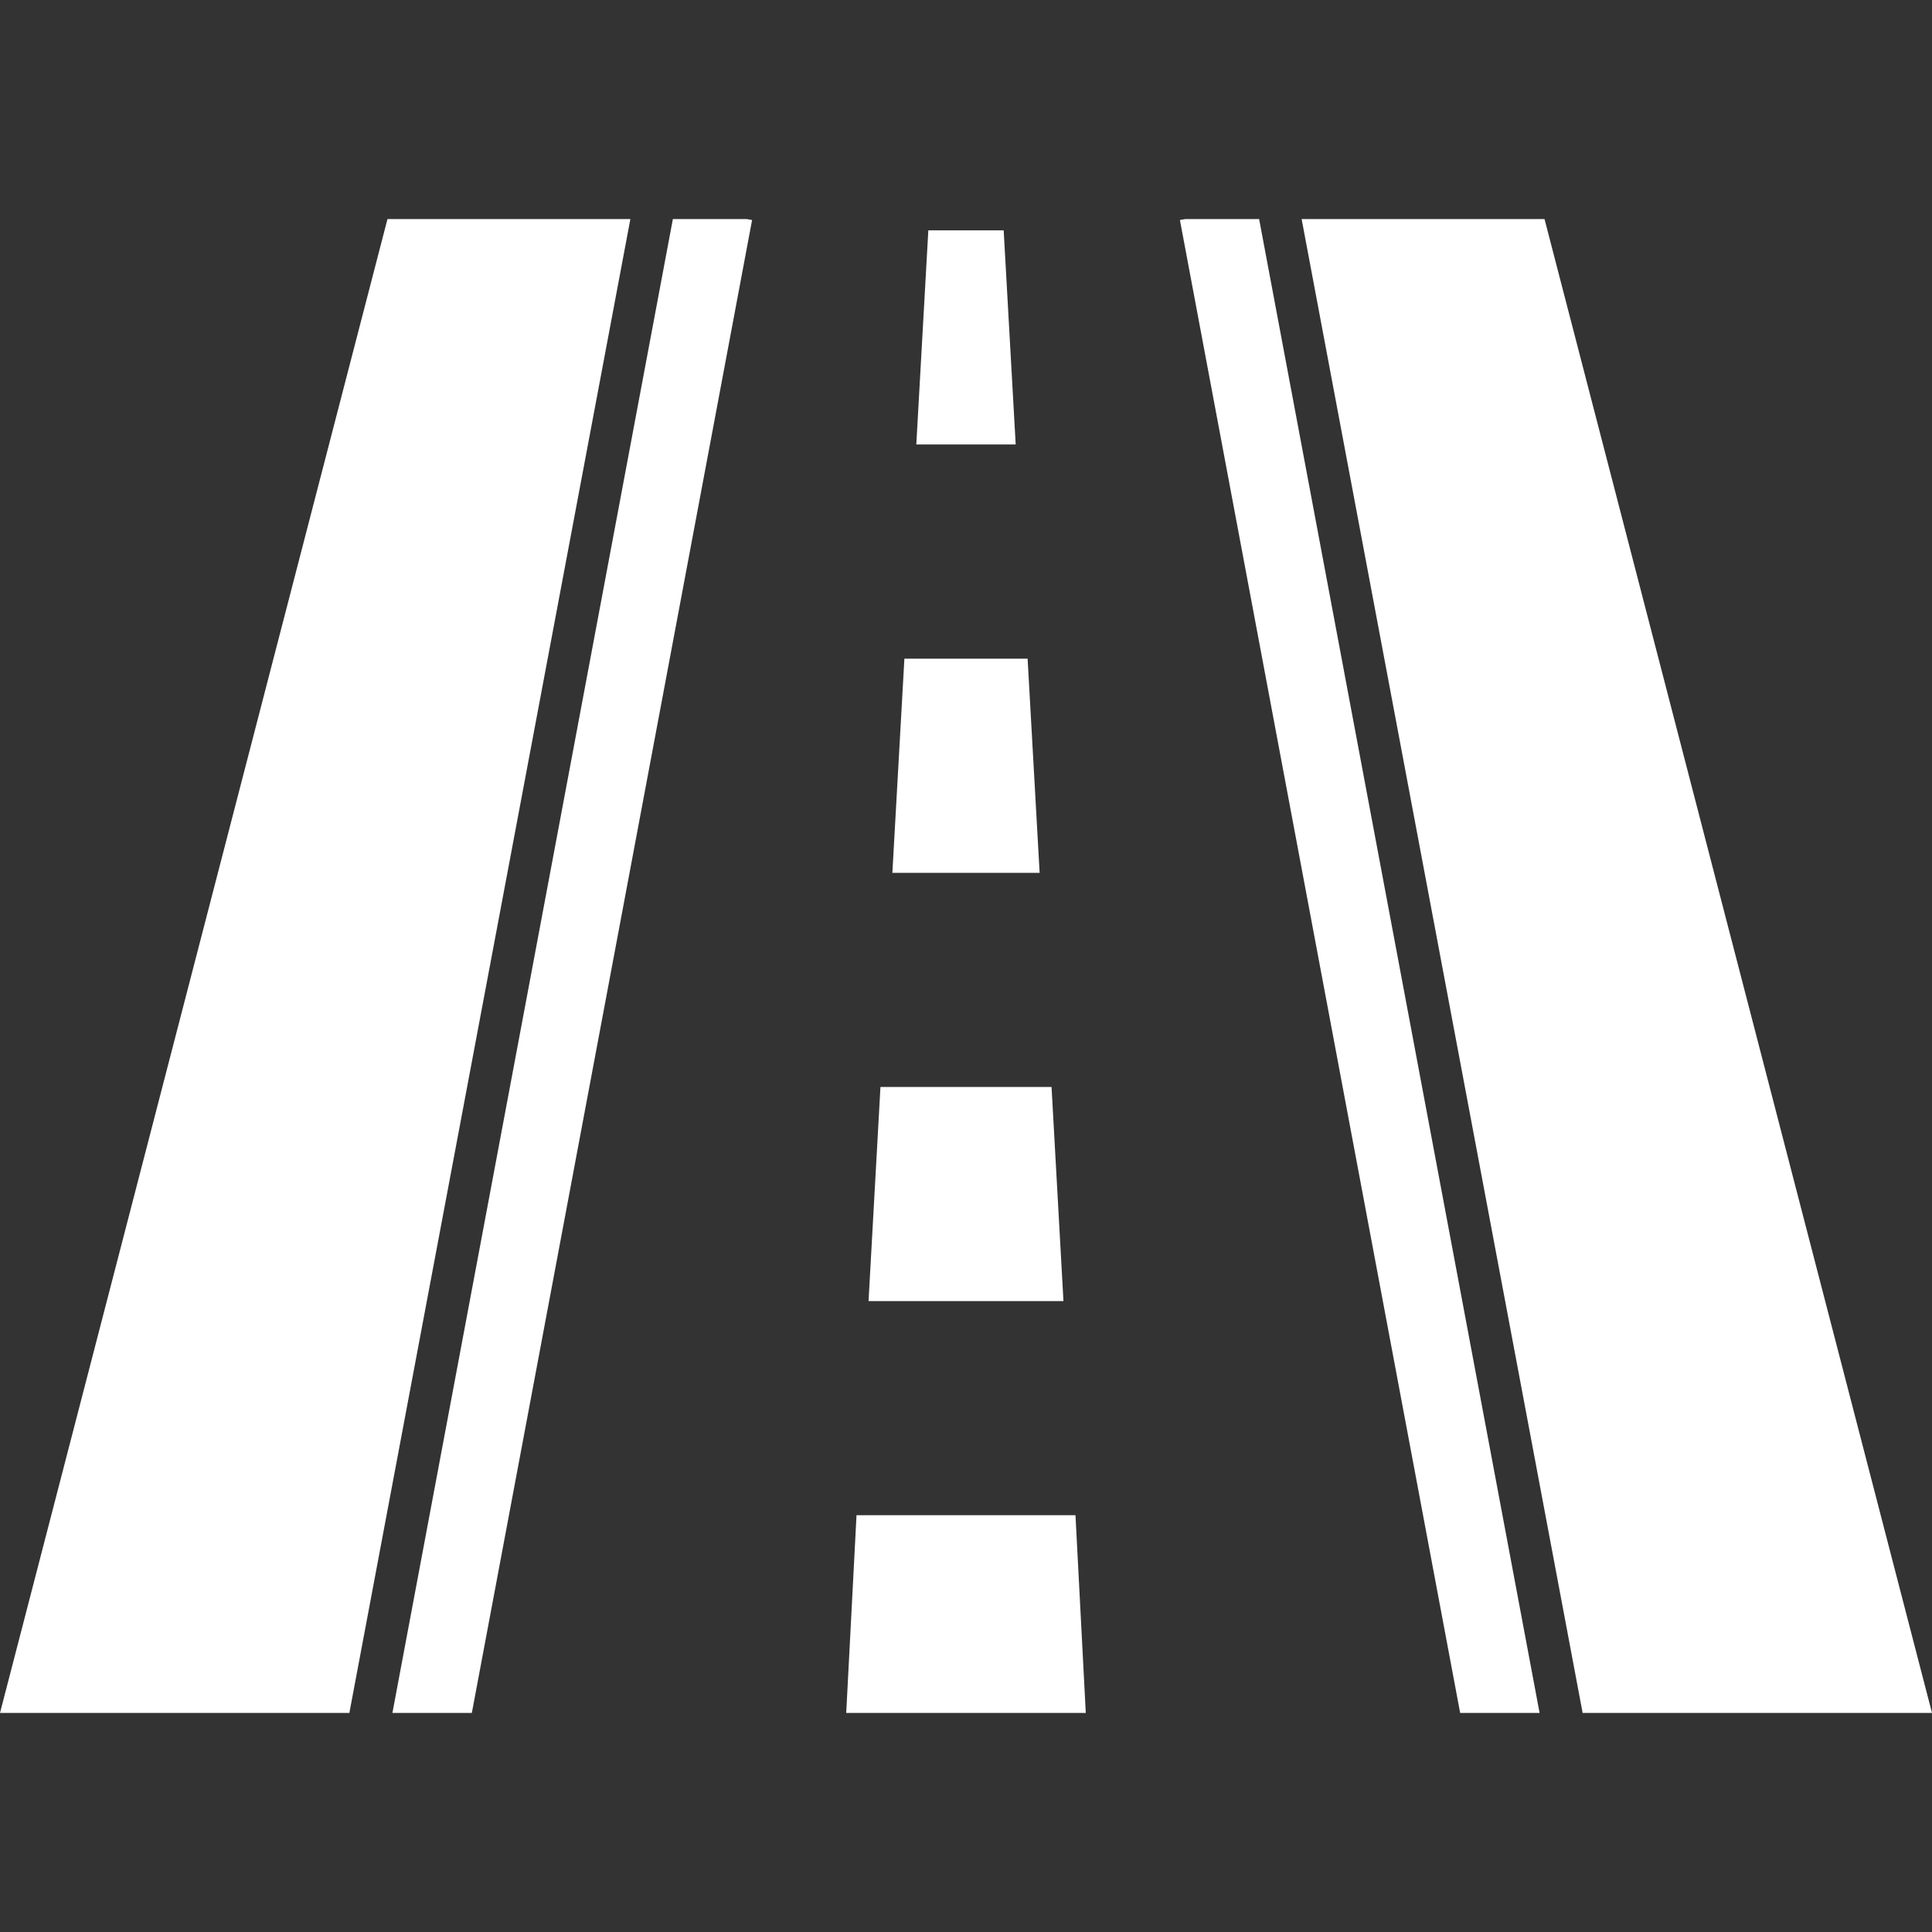<?xml version="1.0" encoding="UTF-8"?> <svg xmlns="http://www.w3.org/2000/svg" width="18" height="18" viewBox="0 0 18 18" fill="none"><rect x="0" y="0" width="18" height="18" fill="#333333" stroke="none"/><g clip-path="url(#clip0_1145_12)"><path d="M18 15.959L14.39 2.041H12.127L14.745 15.959H18Z" fill="white"></path><path d="M3.255 15.959L5.873 2.041H3.61L0 15.959H3.255Z" fill="white"></path><path d="M9.574 6.137H8.426L8.314 8.132H9.686L9.574 6.137Z" fill="white"></path><path d="M9.351 2.146H8.649L8.537 4.141H9.463L9.351 2.146Z" fill="white"></path><path d="M4.396 15.959L7.007 2.05L6.957 2.041H6.269L3.656 15.959H4.396Z" fill="white"></path><path d="M14.344 15.959L11.731 2.041H11.043L10.993 2.05L13.604 15.959H14.344Z" fill="white"></path><path d="M9.797 10.127H8.203L8.092 12.122H9.908L9.797 10.127Z" fill="white"></path><path d="M10.116 15.959L10.02 14.117H7.98L7.884 15.959H10.116Z" fill="white"></path></g><defs><clipPath id="clip0_1145_12"><rect width="18" height="18" fill="white"></rect></clipPath></defs></svg> 